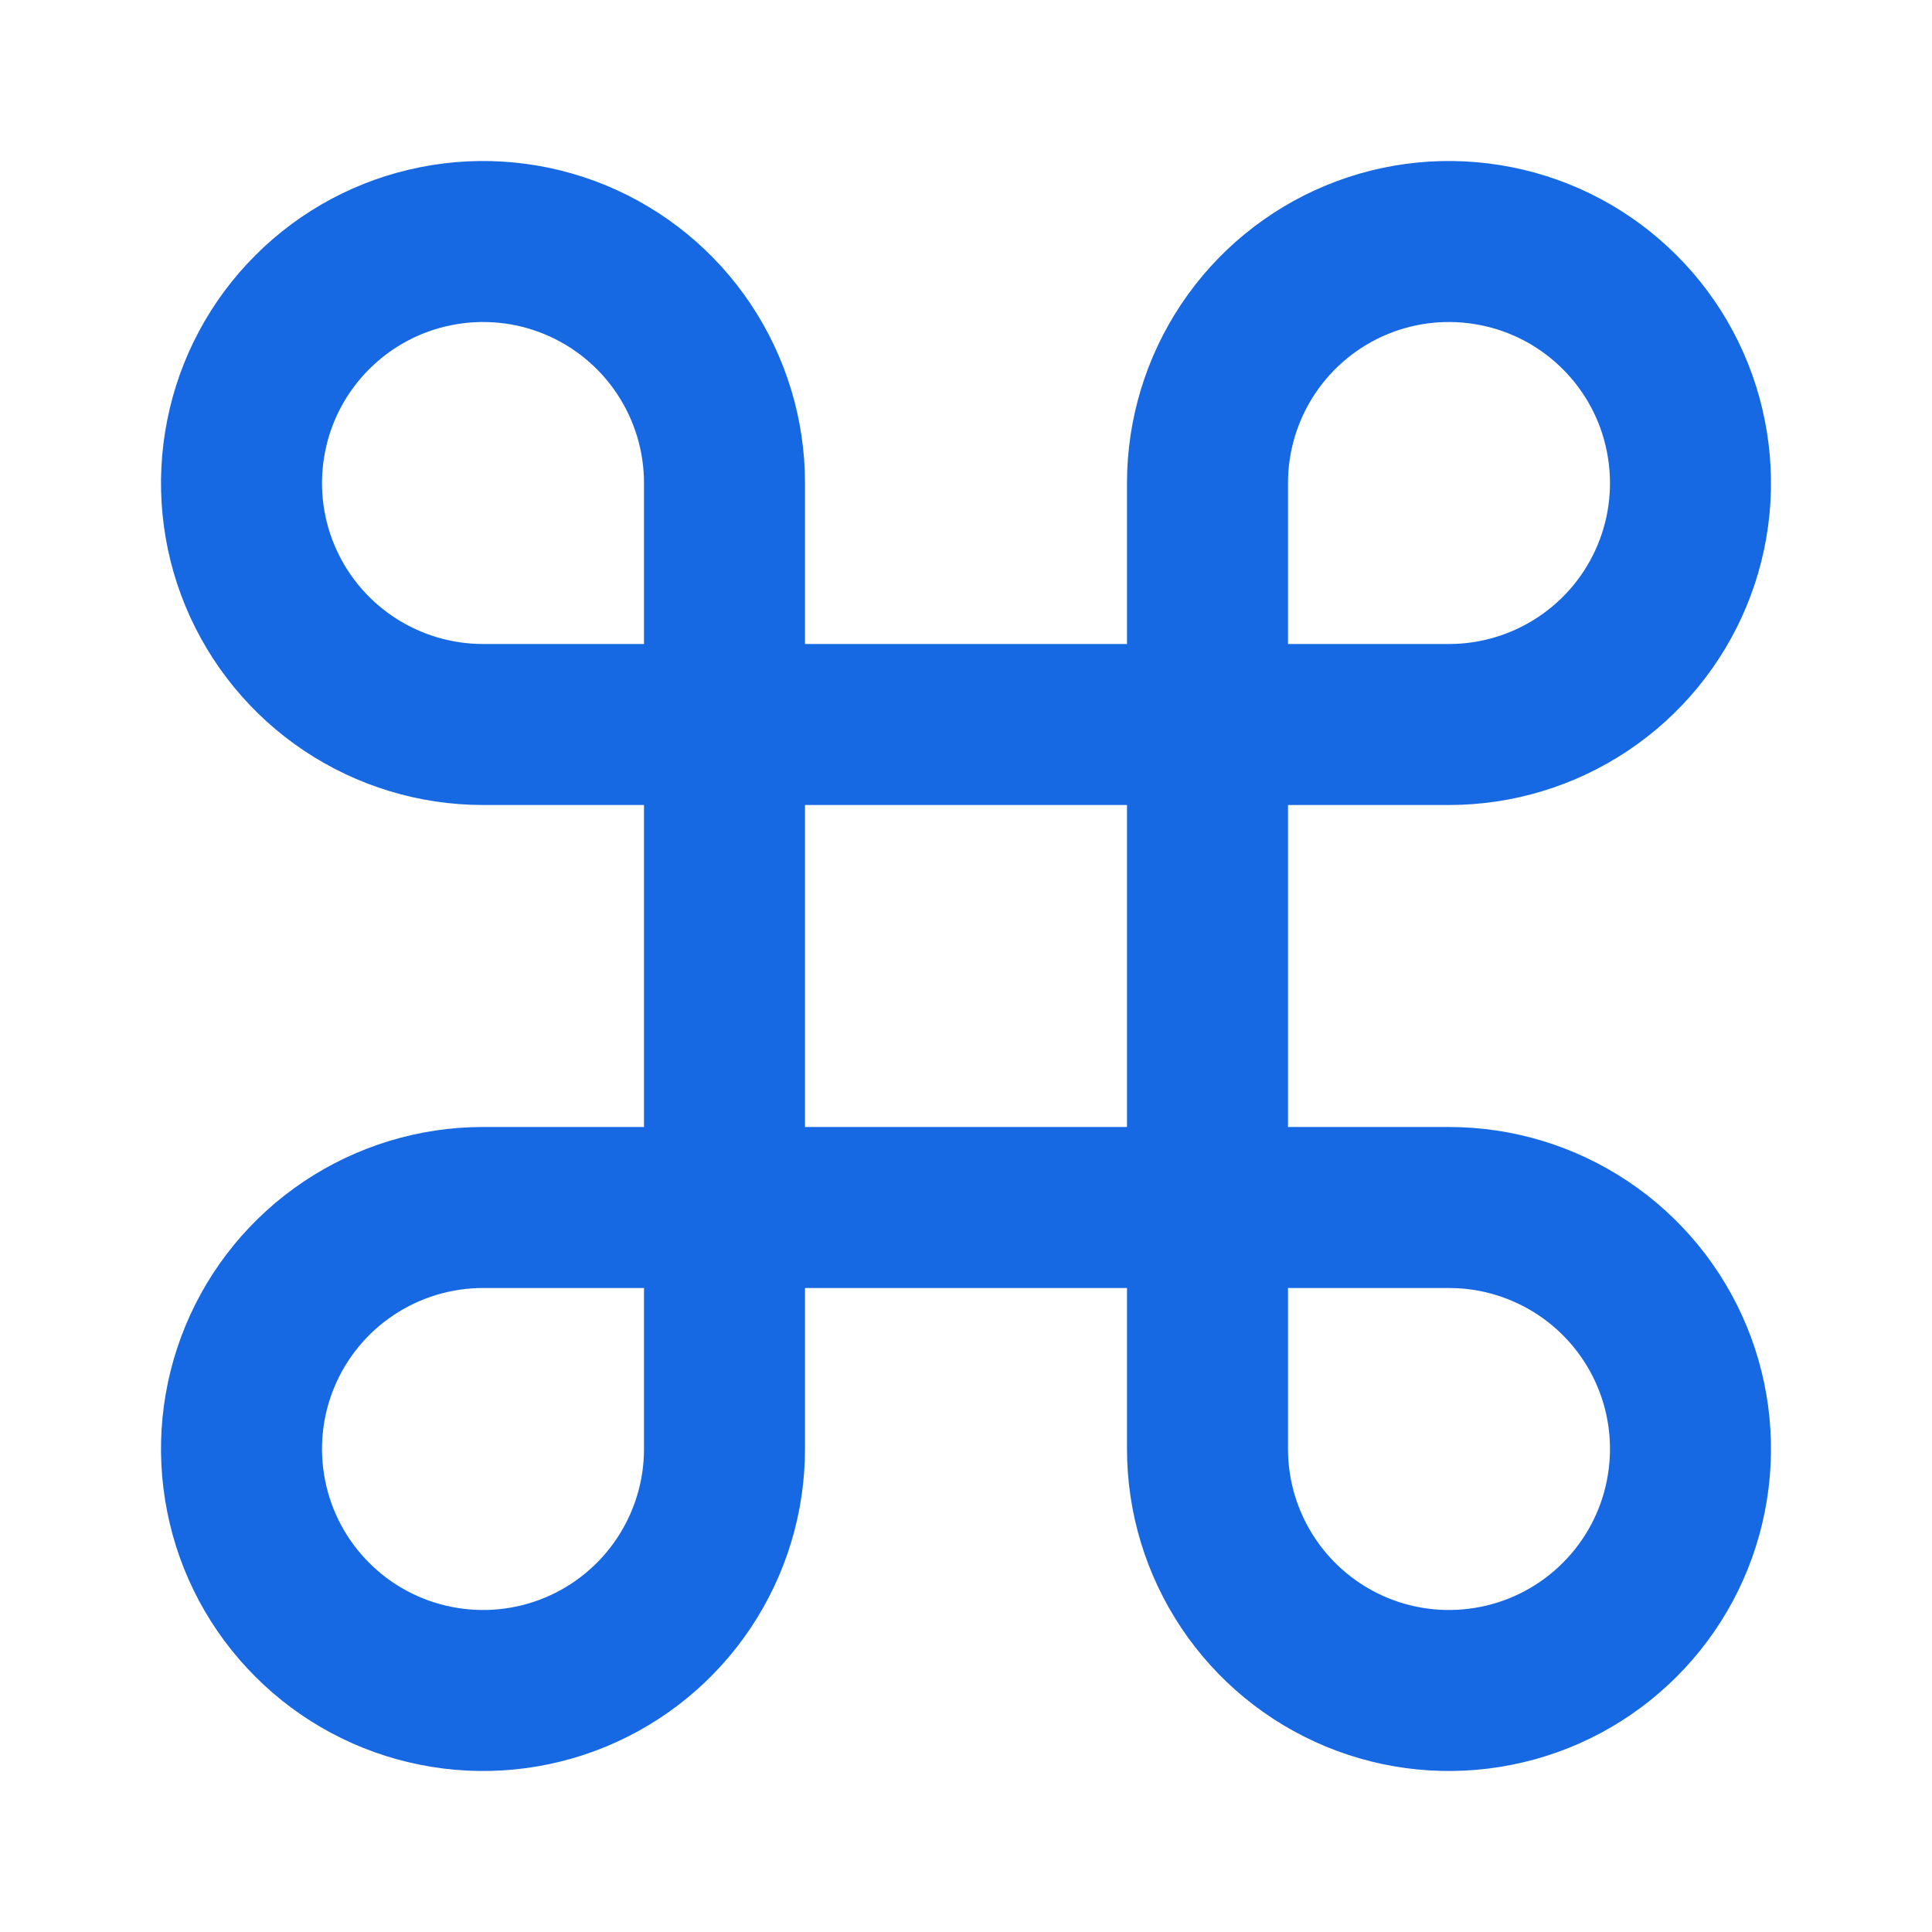 <svg xmlns="http://www.w3.org/2000/svg" width="24" height="24" viewBox="0 0 24 24" fill="none"><path d="M15 6V18C15 18.593 15.176 19.173 15.506 19.667C15.835 20.16 16.304 20.545 16.852 20.772C17.4 20.999 18.003 21.058 18.585 20.942C19.167 20.827 19.702 20.541 20.121 20.121C20.541 19.702 20.827 19.167 20.942 18.585C21.058 18.003 20.999 17.4 20.772 16.852C20.545 16.304 20.16 15.835 19.667 15.506C19.173 15.176 18.593 15 18 15H6C5.407 15 4.827 15.176 4.333 15.506C3.84 15.835 3.455 16.304 3.228 16.852C3.001 17.4 2.942 18.003 3.058 18.585C3.173 19.167 3.459 19.702 3.879 20.121C4.298 20.541 4.833 20.827 5.415 20.942C5.997 21.058 6.6 20.999 7.148 20.772C7.696 20.545 8.165 20.16 8.494 19.667C8.824 19.173 9 18.593 9 18V6C9 5.407 8.824 4.827 8.494 4.333C8.165 3.84 7.696 3.455 7.148 3.228C6.6 3.001 5.997 2.942 5.415 3.058C4.833 3.173 4.298 3.459 3.879 3.879C3.459 4.298 3.173 4.833 3.058 5.415C2.942 5.997 3.001 6.6 3.228 7.148C3.455 7.696 3.84 8.165 4.333 8.494C4.827 8.824 5.407 9 6 9H18C18.593 9 19.173 8.824 19.667 8.494C20.16 8.165 20.545 7.696 20.772 7.148C20.999 6.6 21.058 5.997 20.942 5.415C20.827 4.833 20.541 4.298 20.121 3.879C19.702 3.459 19.167 3.173 18.585 3.058C18.003 2.942 17.4 3.001 16.852 3.228C16.304 3.455 15.835 3.84 15.506 4.333C15.176 4.827 15 5.407 15 6Z" stroke="#1668E3" stroke-width="2" stroke-linecap="round" stroke-linejoin="round"></path></svg>